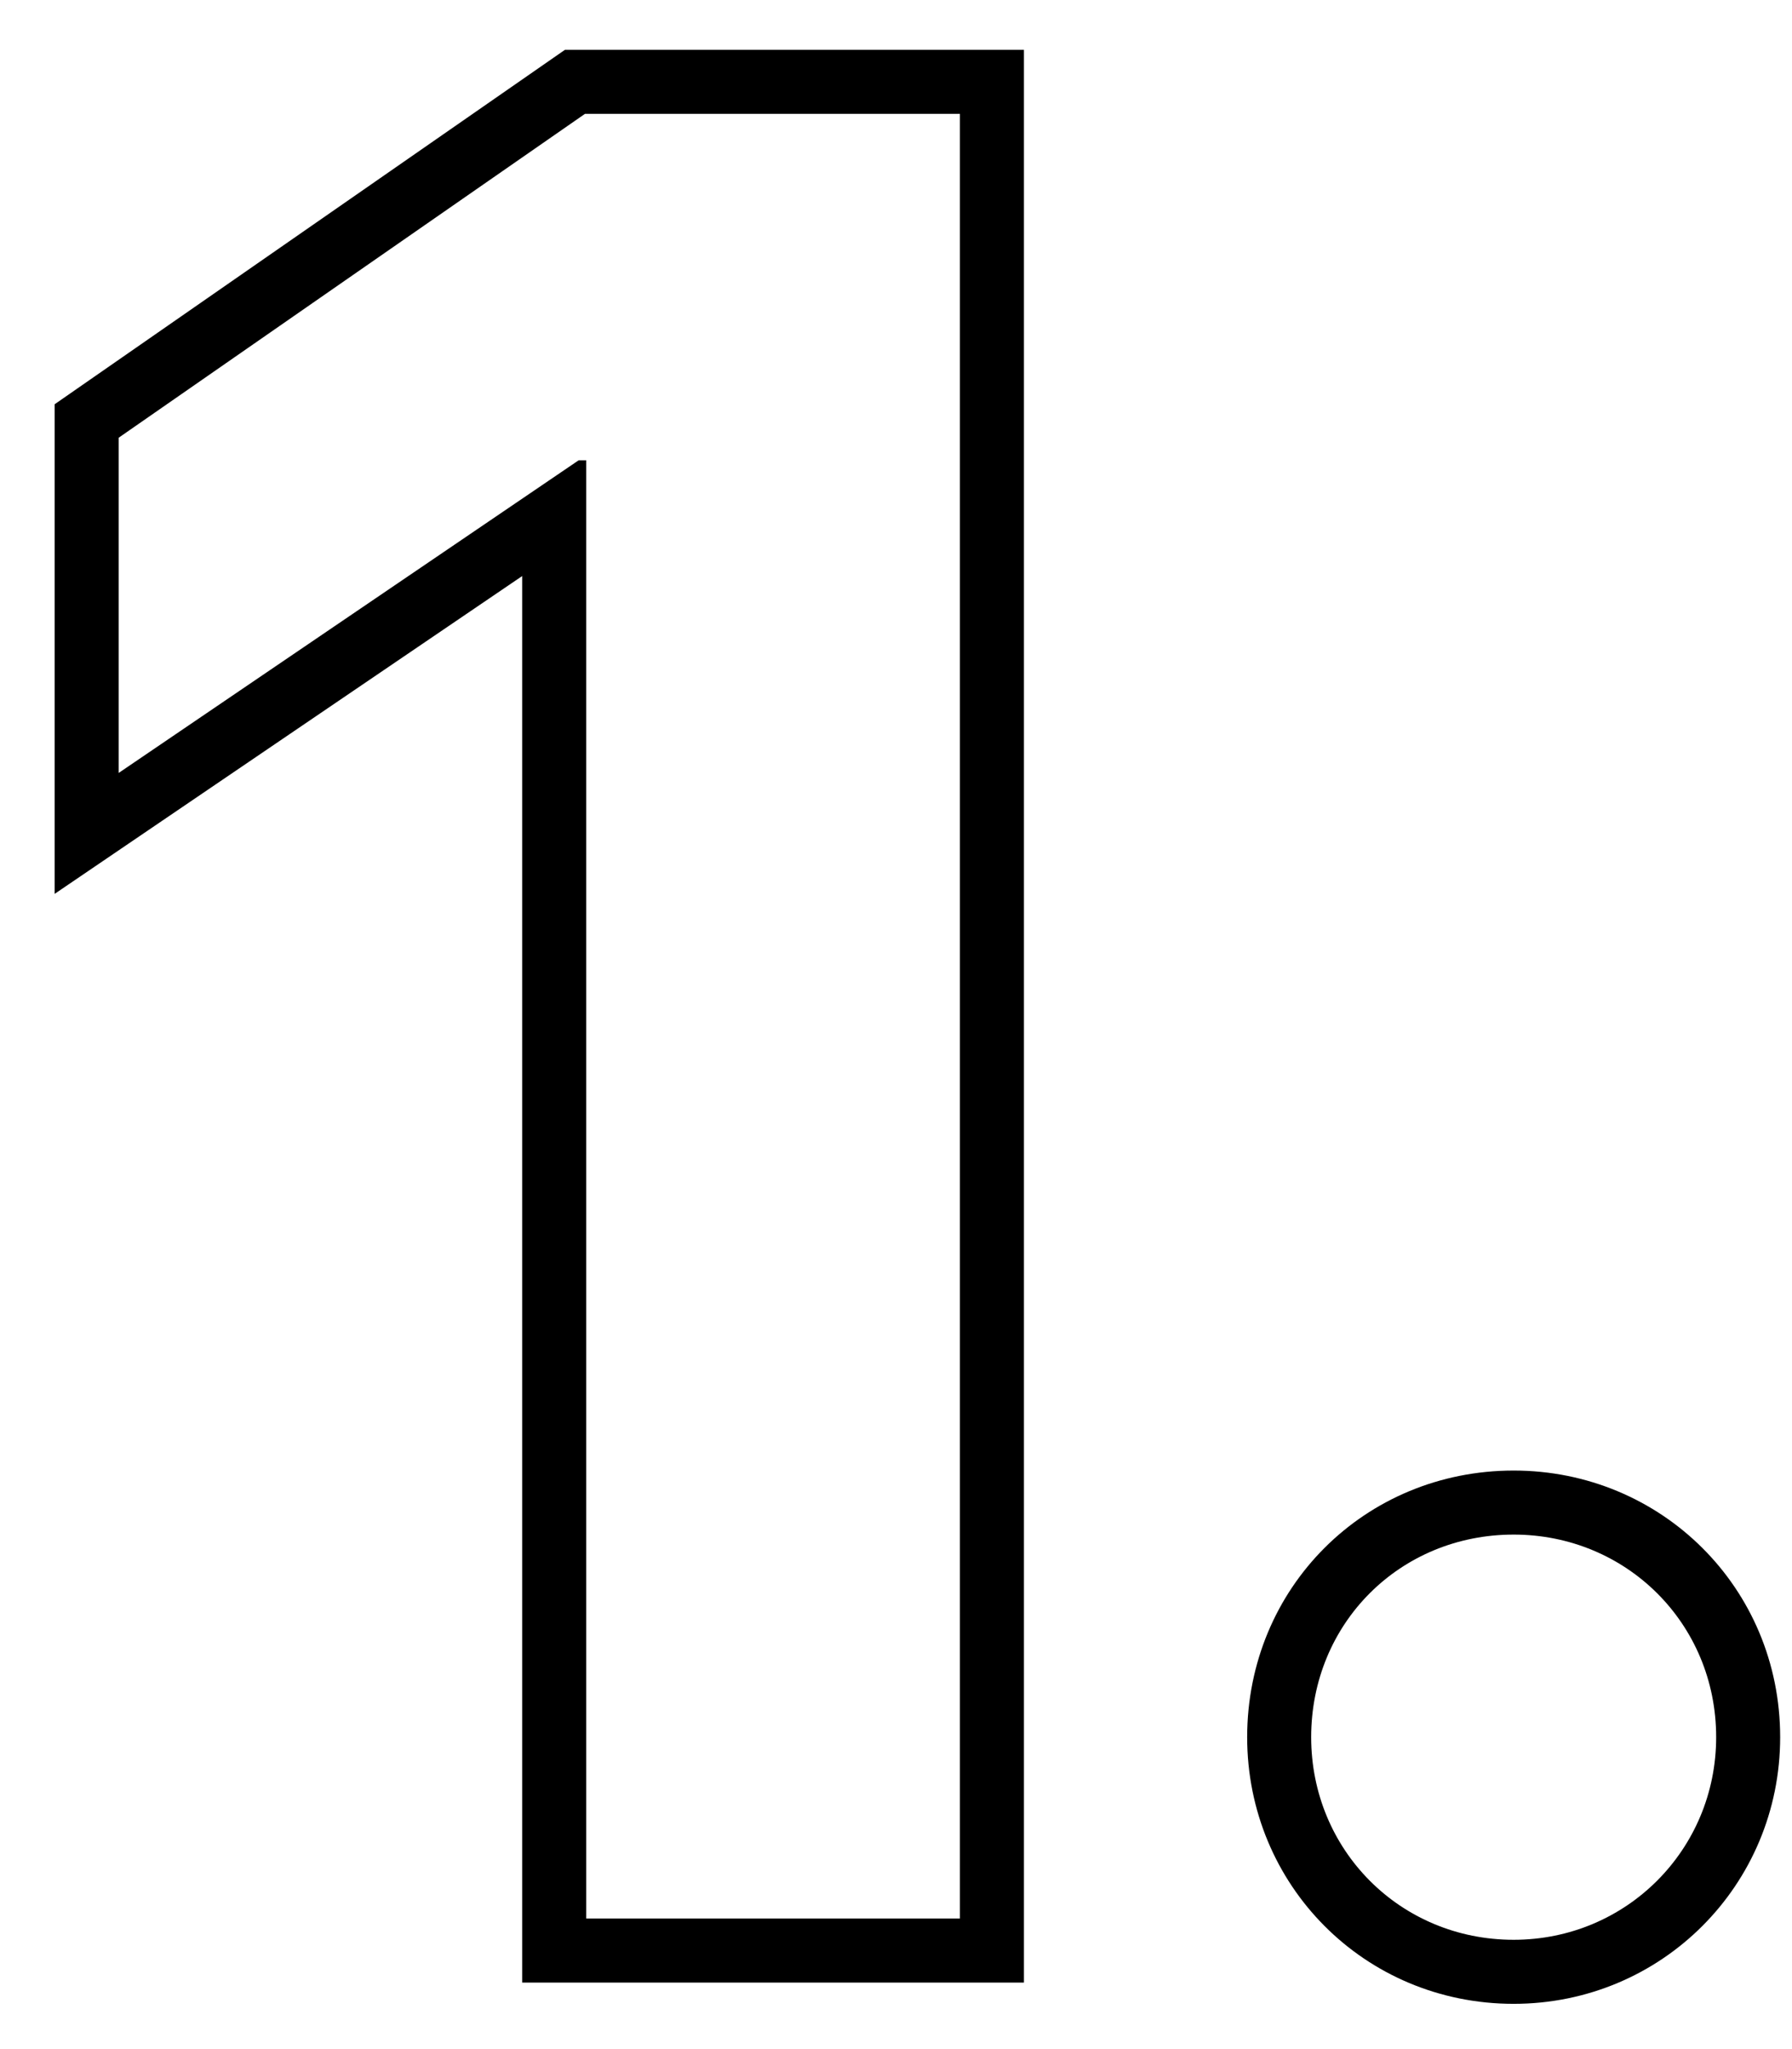 <svg width="28" height="32" viewBox="0 0 28 32" fill="none" xmlns="http://www.w3.org/2000/svg">
<path fill-rule="evenodd" clip-rule="evenodd" d="M20.487 27.129C20.487 28.887 21.874 30.293 23.651 30.293C25.409 30.293 26.815 28.887 26.815 27.129C26.815 25.352 25.409 23.965 23.651 23.965C21.874 23.965 20.487 25.352 20.487 27.129ZM23.651 31.293C21.318 31.293 19.487 29.435 19.487 27.129C19.487 24.799 21.322 22.965 23.651 22.965C25.957 22.965 27.815 24.796 27.815 27.129C27.815 29.439 25.962 31.293 23.651 31.293Z" fill="#1D68FF" style="fill:#1D68FF;fill:color(display-p3 0.114 0.408 1);fill-opacity:1;"/>
<path fill-rule="evenodd" clip-rule="evenodd" d="M8.159 30.961V8.996L0.854 13.959V6.313L8.827 0.778H15.999V30.961H8.159ZM9.042 7.188H9.159V29.961H14.999V1.778H9.14L1.854 6.836V12.071L9.042 7.188Z" fill="#1D68FF" style="fill:#1D68FF;fill:color(display-p3 0.114 0.408 1);fill-opacity:1;"/>
</svg>

